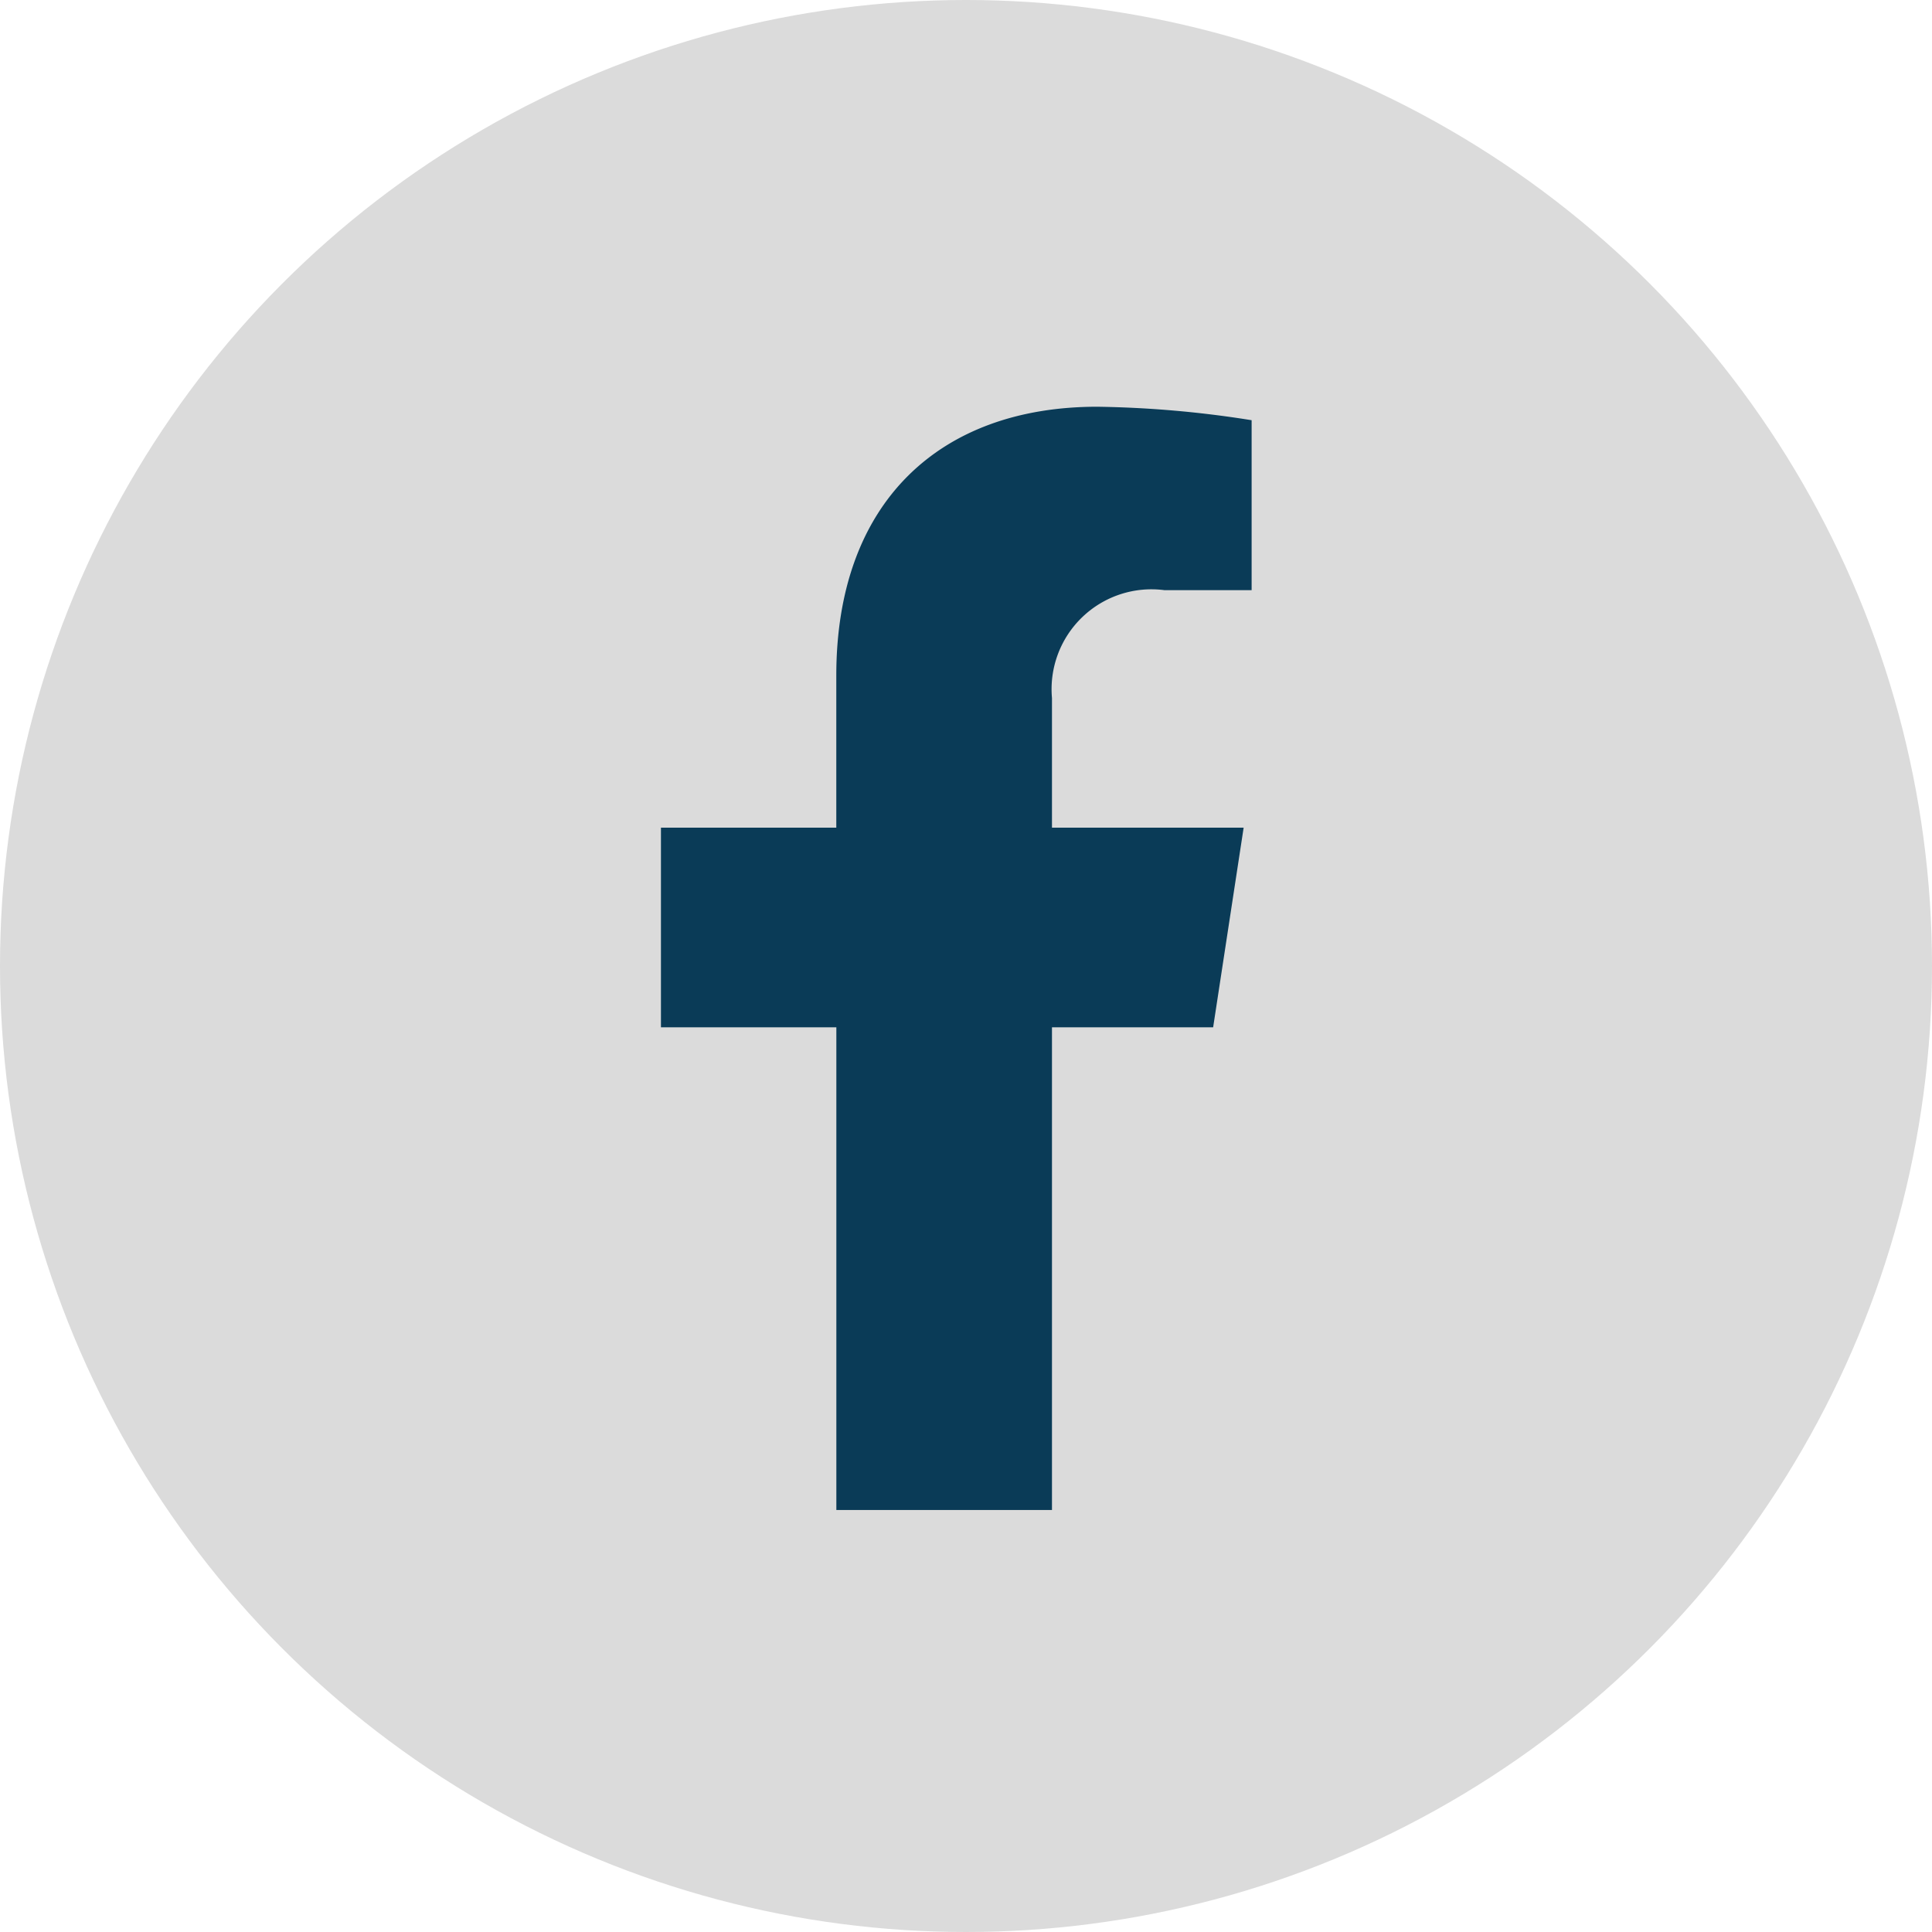<svg id="Group_20" data-name="Group 20" xmlns="http://www.w3.org/2000/svg" width="38" height="38" viewBox="0 0 38 38">
  <circle id="Ellipse_2" data-name="Ellipse 2" cx="19" cy="19" r="19" fill="#dbdbdb"/>
  <path id="Icon_awesome-facebook-f" data-name="Icon awesome-facebook-f" d="M12.47,12.206l.6-3.927H9.3V5.73a1.964,1.964,0,0,1,2.214-2.122h1.713V.265A20.89,20.89,0,0,0,10.19,0c-3.1,0-5.132,1.881-5.132,5.286V8.279H1.609v3.927H5.059V21.7H9.3V12.206Z" transform="translate(11.391 8)" fill="#0a3b57"/>
</svg>
